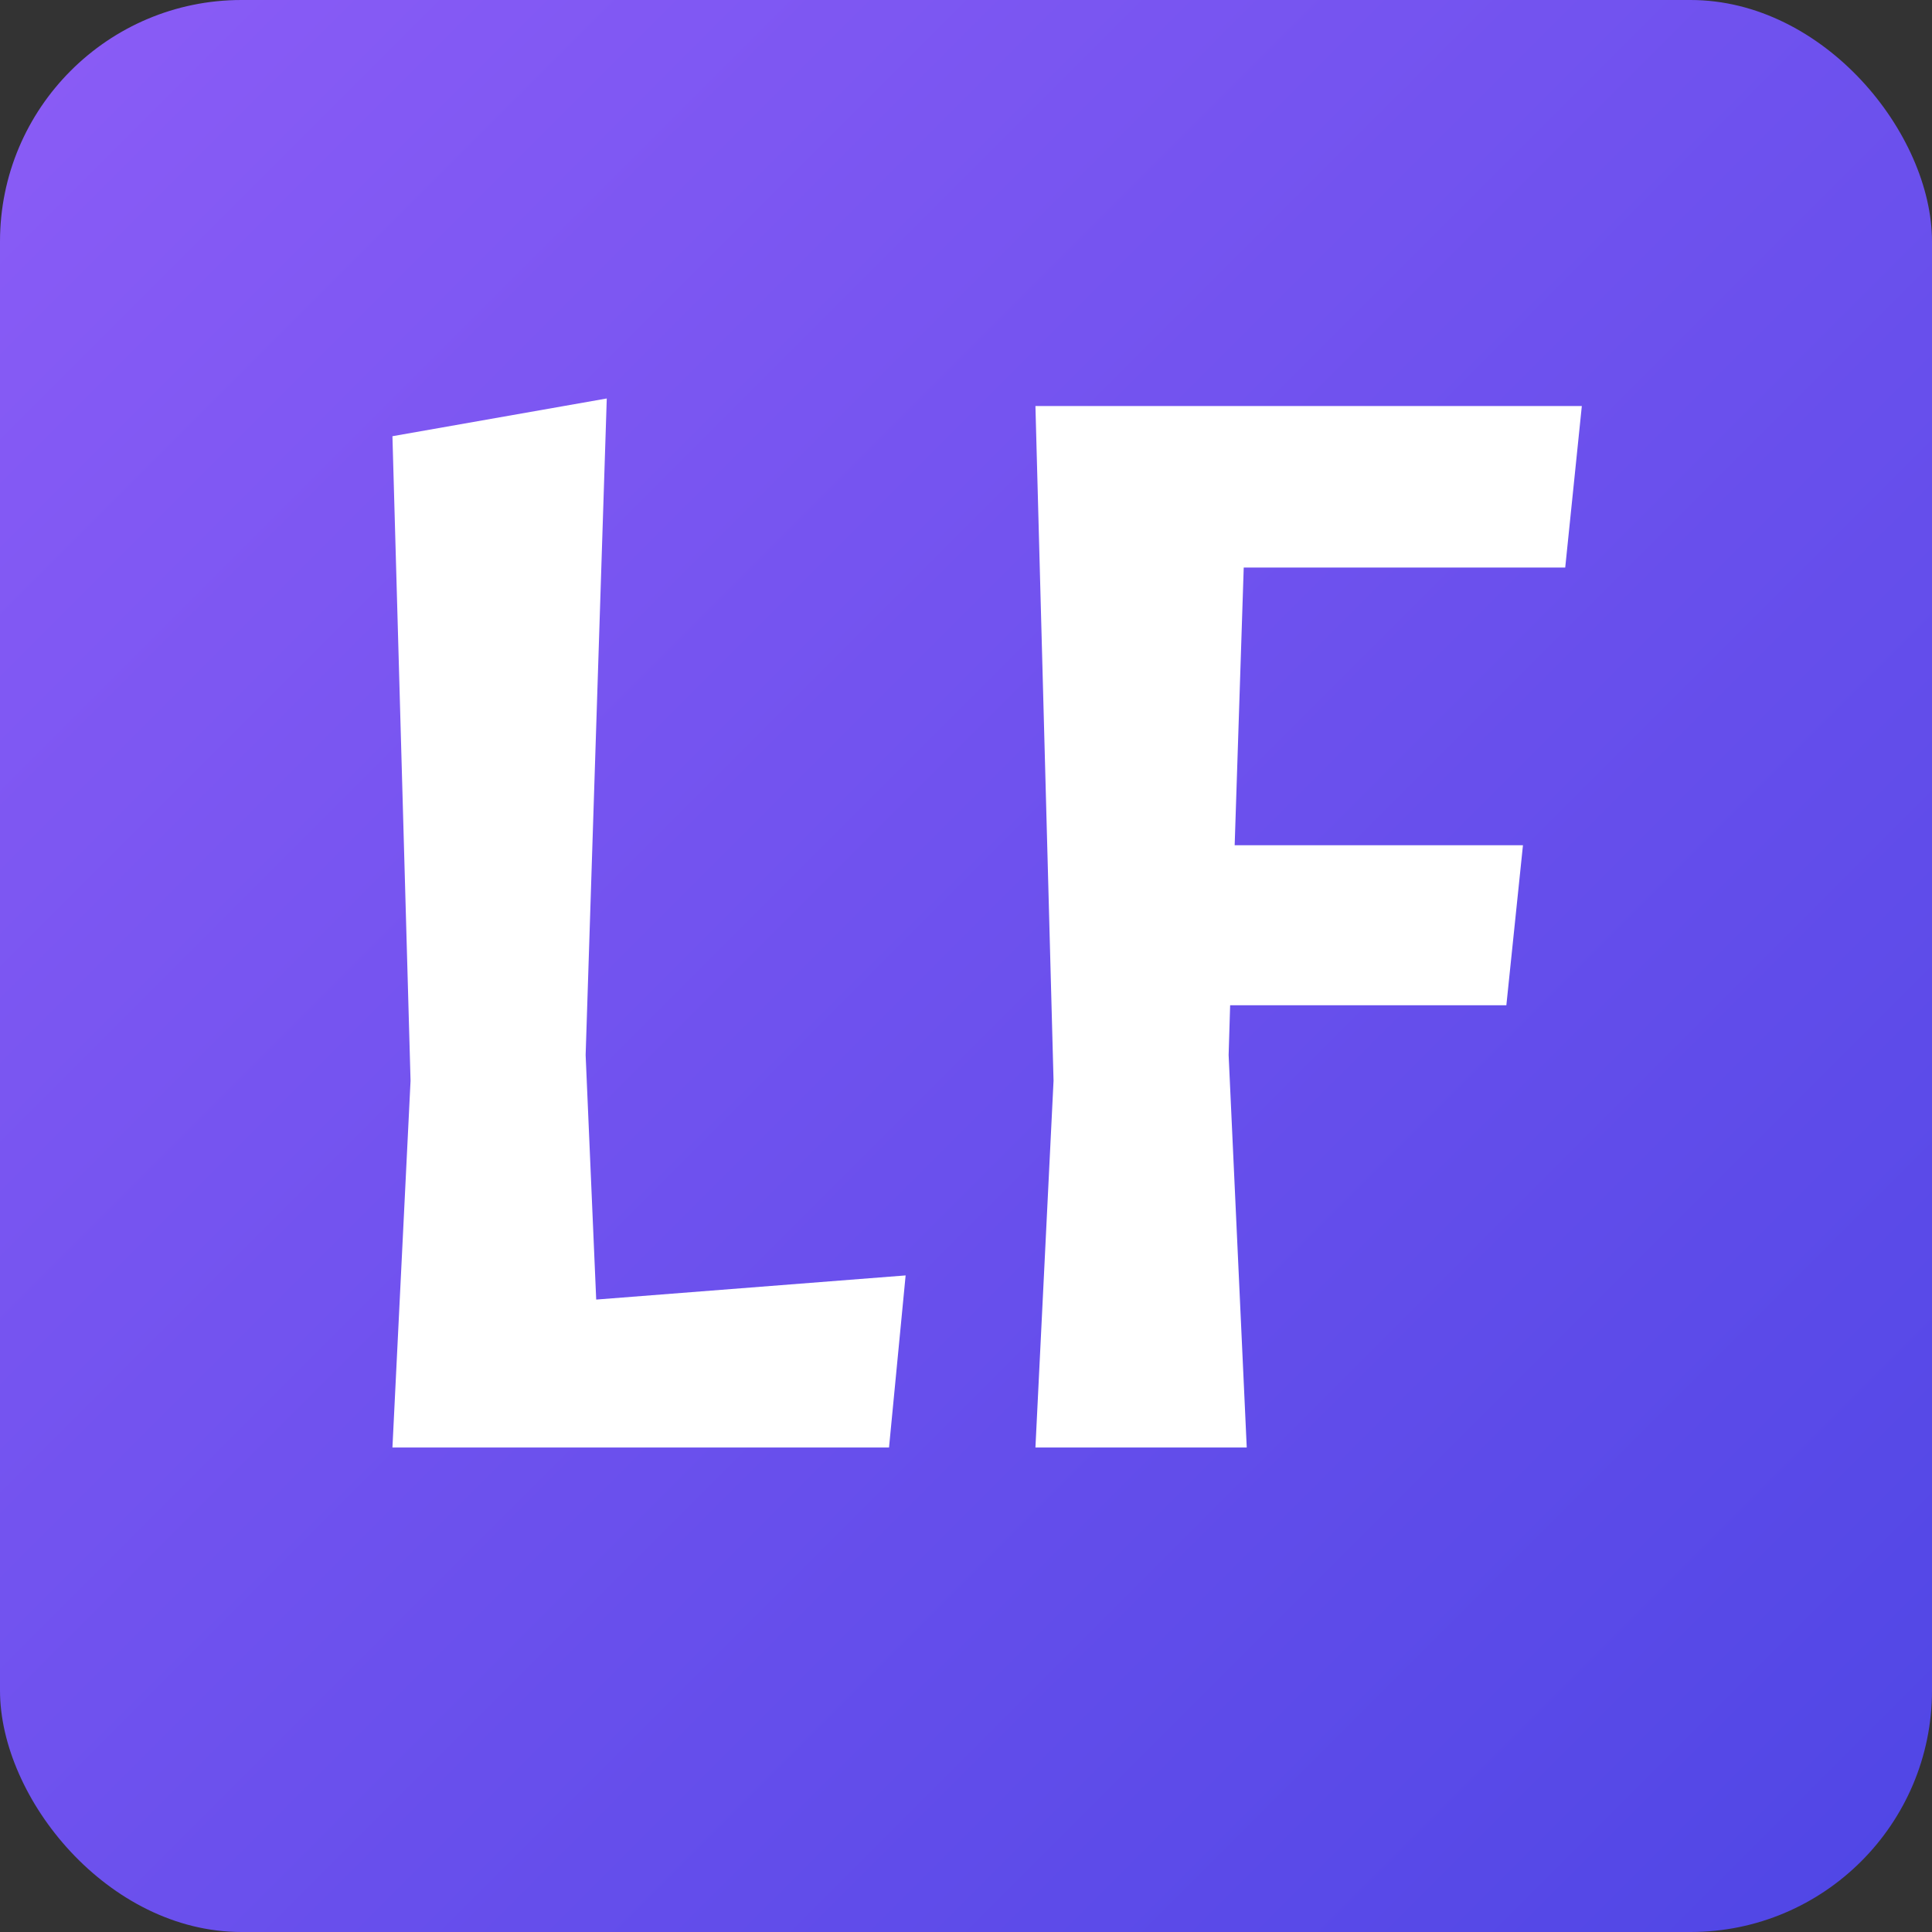 <svg width="64" height="64" viewBox="0 0 64 64" fill="none" xmlns="http://www.w3.org/2000/svg">
  <rect x="0" y="0" width="64" height="64" fill="#333333" stroke="none"/>
  <!-- Background -->
  <rect width="64" height="64" rx="8" fill="url(#gradient)" />
  
  <!-- Letters 'nr' -->
  <g fill="#FFFFFF"><g fill="#FFFFFF" transform="translate(13, 0)"><path d="M0 47.95L0.60 35.80L0 14.45L7.10 13.20L6.40 34.95L6.75 43.05L17 42.25L16.45 47.95L0 47.95ZM38.85 18.80L28.20 18.80L27.90 28.00L37.45 28.00L36.90 33.30L27.75 33.30L27.70 34.95L28.30 47.95L21.30 47.95L21.90 35.80L21.30 13.45L39.40 13.45L38.85 18.80Z"/></g></g>
  <!-- Gradient definition -->
  <defs>
    <linearGradient id="gradient" x1="0" y1="0" x2="64" y2="64" gradientUnits="userSpaceOnUse">
      <stop offset="0%" stop-color="#8B5CF6"/>
      <stop offset="100%" stop-color="#4F46E5"/>
    </linearGradient>
  </defs>
</svg>